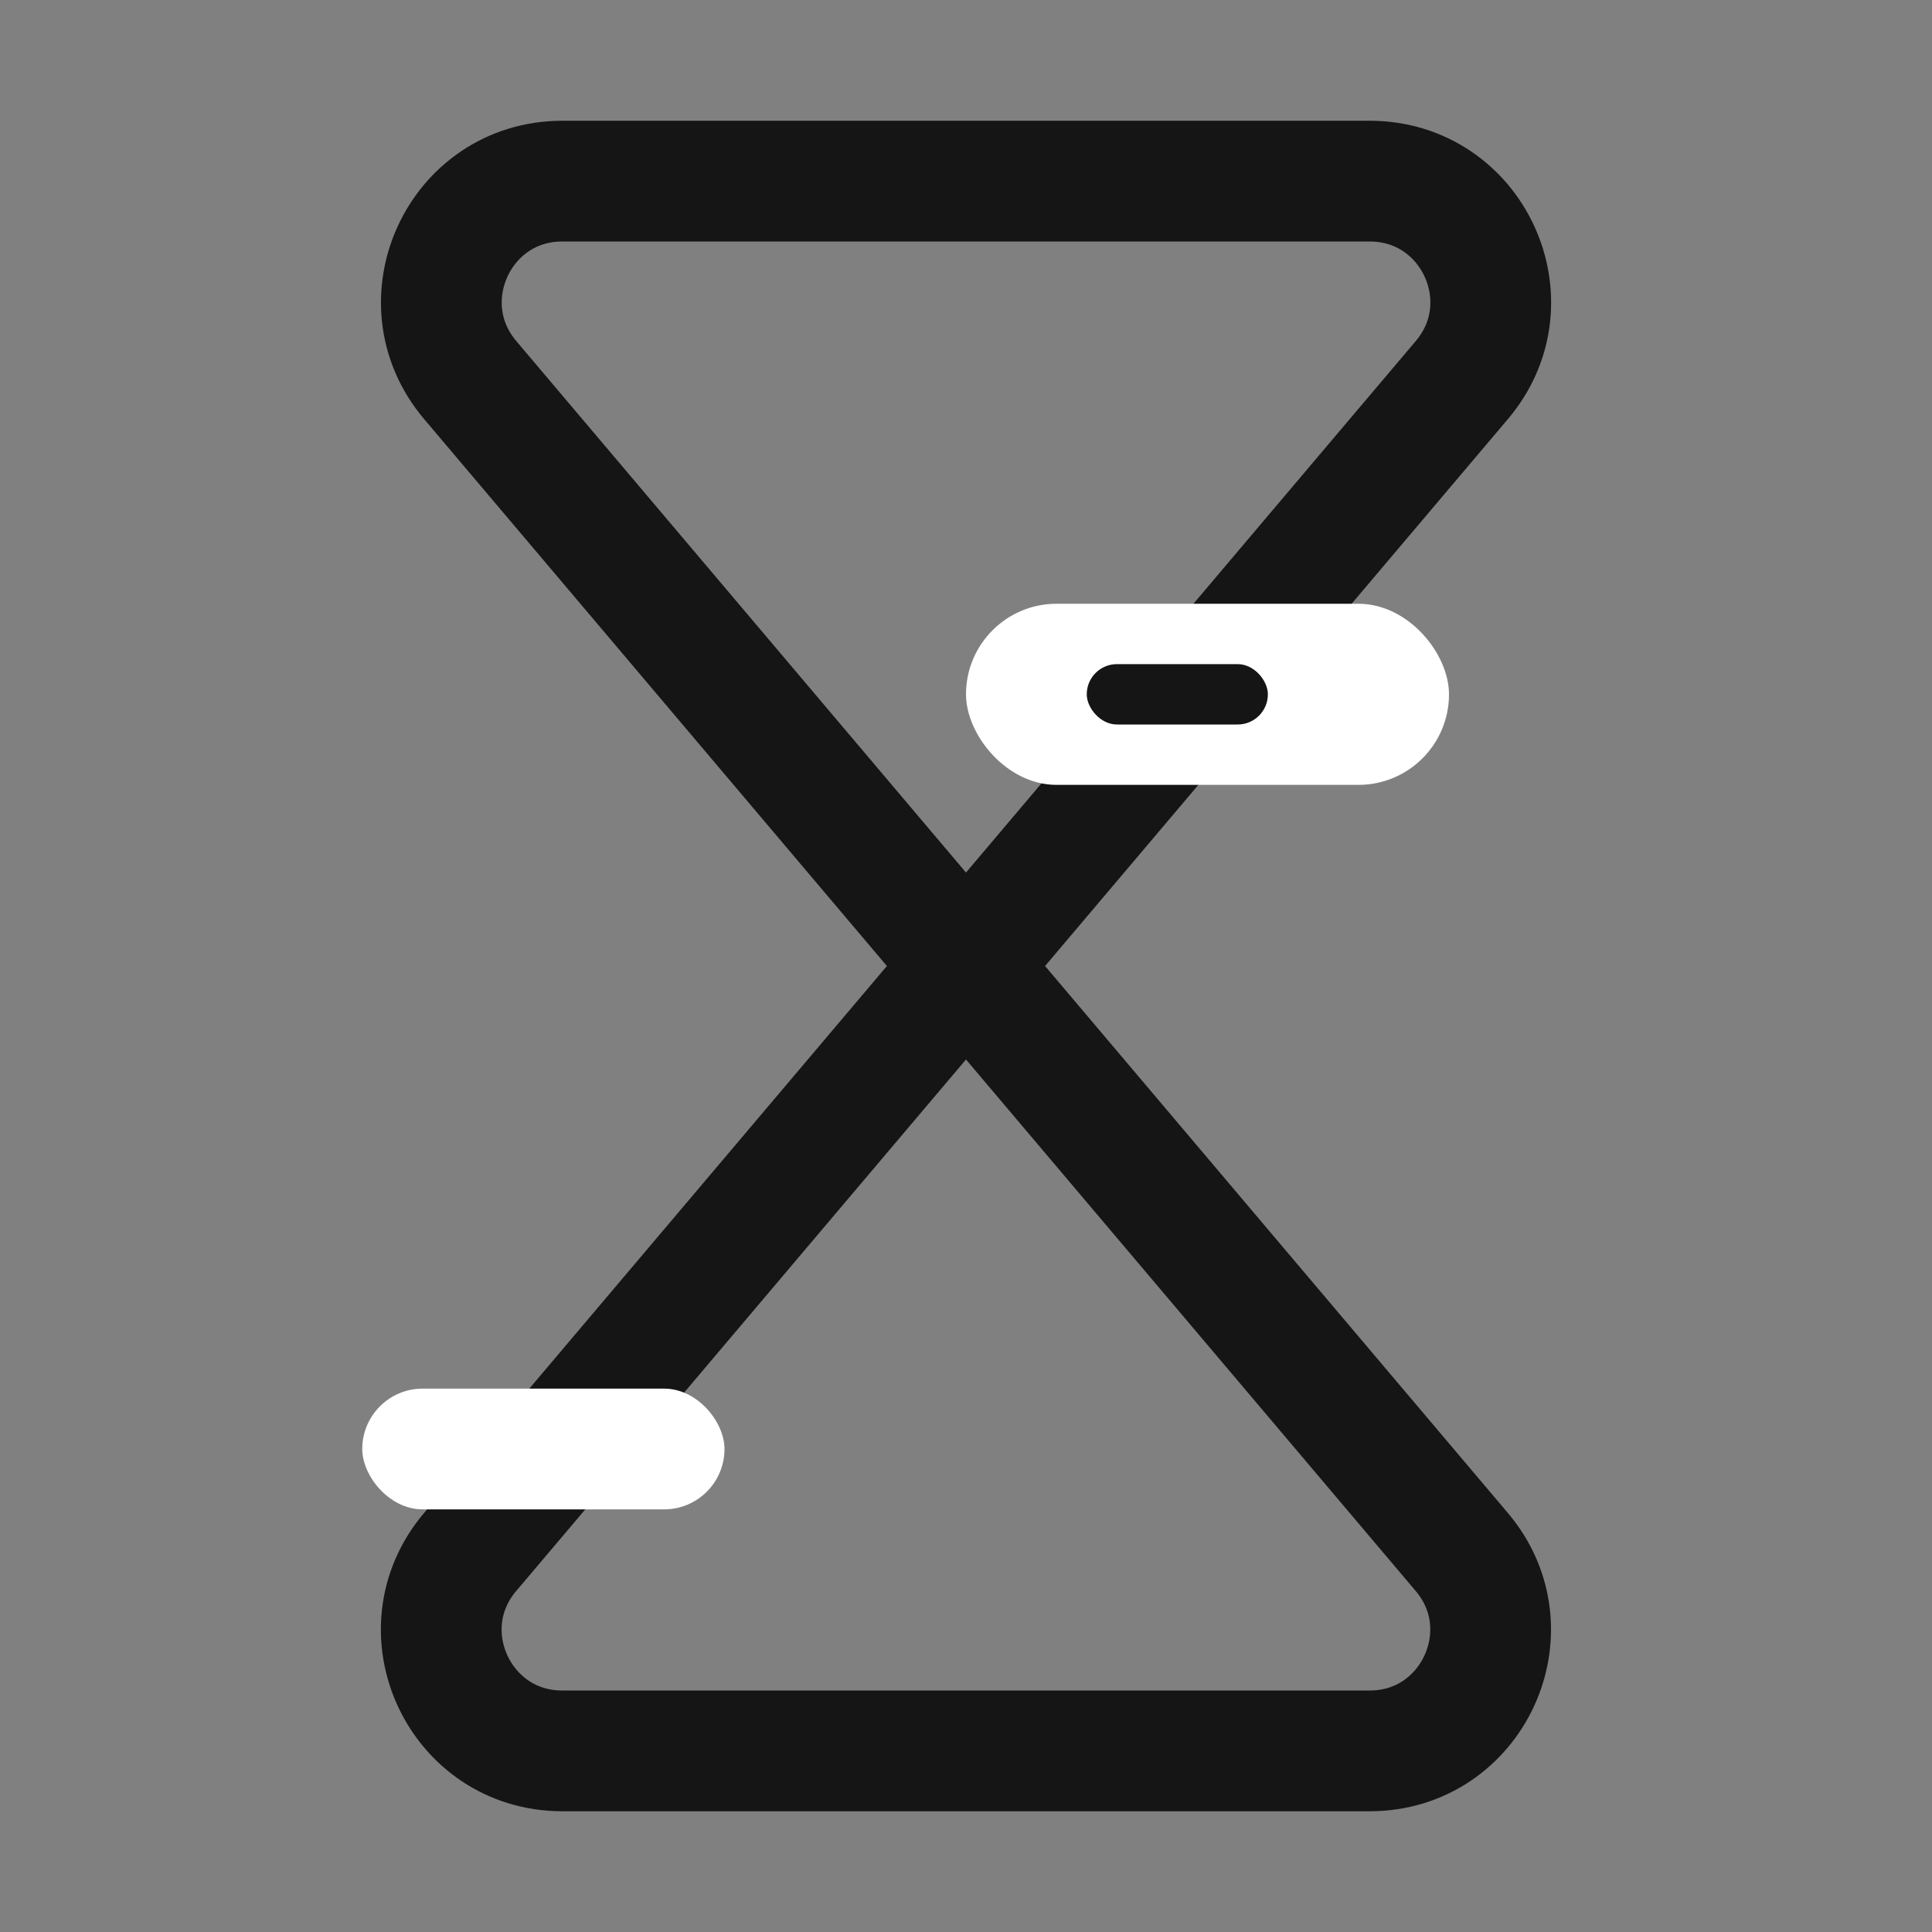 <svg
  viewBox="0 0 32 32"
  fill="none"
  xmlns="http://www.w3.org/2000/svg"
>
  <rect x="0" y="0" width="32" height="32" fill="#808080" stroke="none"/>
  <path id="clock-outline" d="M16 16L24.215 6.292C25.314 4.992 24.39 3 22.688 3H9.312C7.609 3 6.688 4.994 7.787 6.294C13.844 13.452 18.156 18.548 24.212 25.706C25.312 27.006 24.39 29 22.688 29H9.312C7.609 29 6.686 27.008 7.785 25.708L10.5 22.5L16 16Z"/>
  <rect id="cloud-right" x="16" y="10" rx="1.5"/>
  <rect id="cloud-right-inner" x="18" y="11" rx="0.5"/>
  <rect id="cloud-left" x="6" y="23" rx="1"/>

  <style>
    #clock-outline {
      stroke: #151515;
      stroke-width: 2px;
    }

    #cloud-right {
      fill: #fff;
      width: 8px;
      height: 3px;
    }

    #cloud-right-inner {
      fill: #151515;
      width: 3px;
      height: 1px;
    }

    #cloud-left {
      fill: #fff;
      width: 6px;
      height: 2px;
    }

    @media (prefers-color-scheme: dark) {
      #clock-outline {
        stroke: #fff;
      }

      #cloud-right {
        fill: #151515;
      }

      #cloud-right-inner {
        fill: #fff;
      }

      #cloud-left {
        fill: #151515;
      }
    }
  </style>  
</svg>
